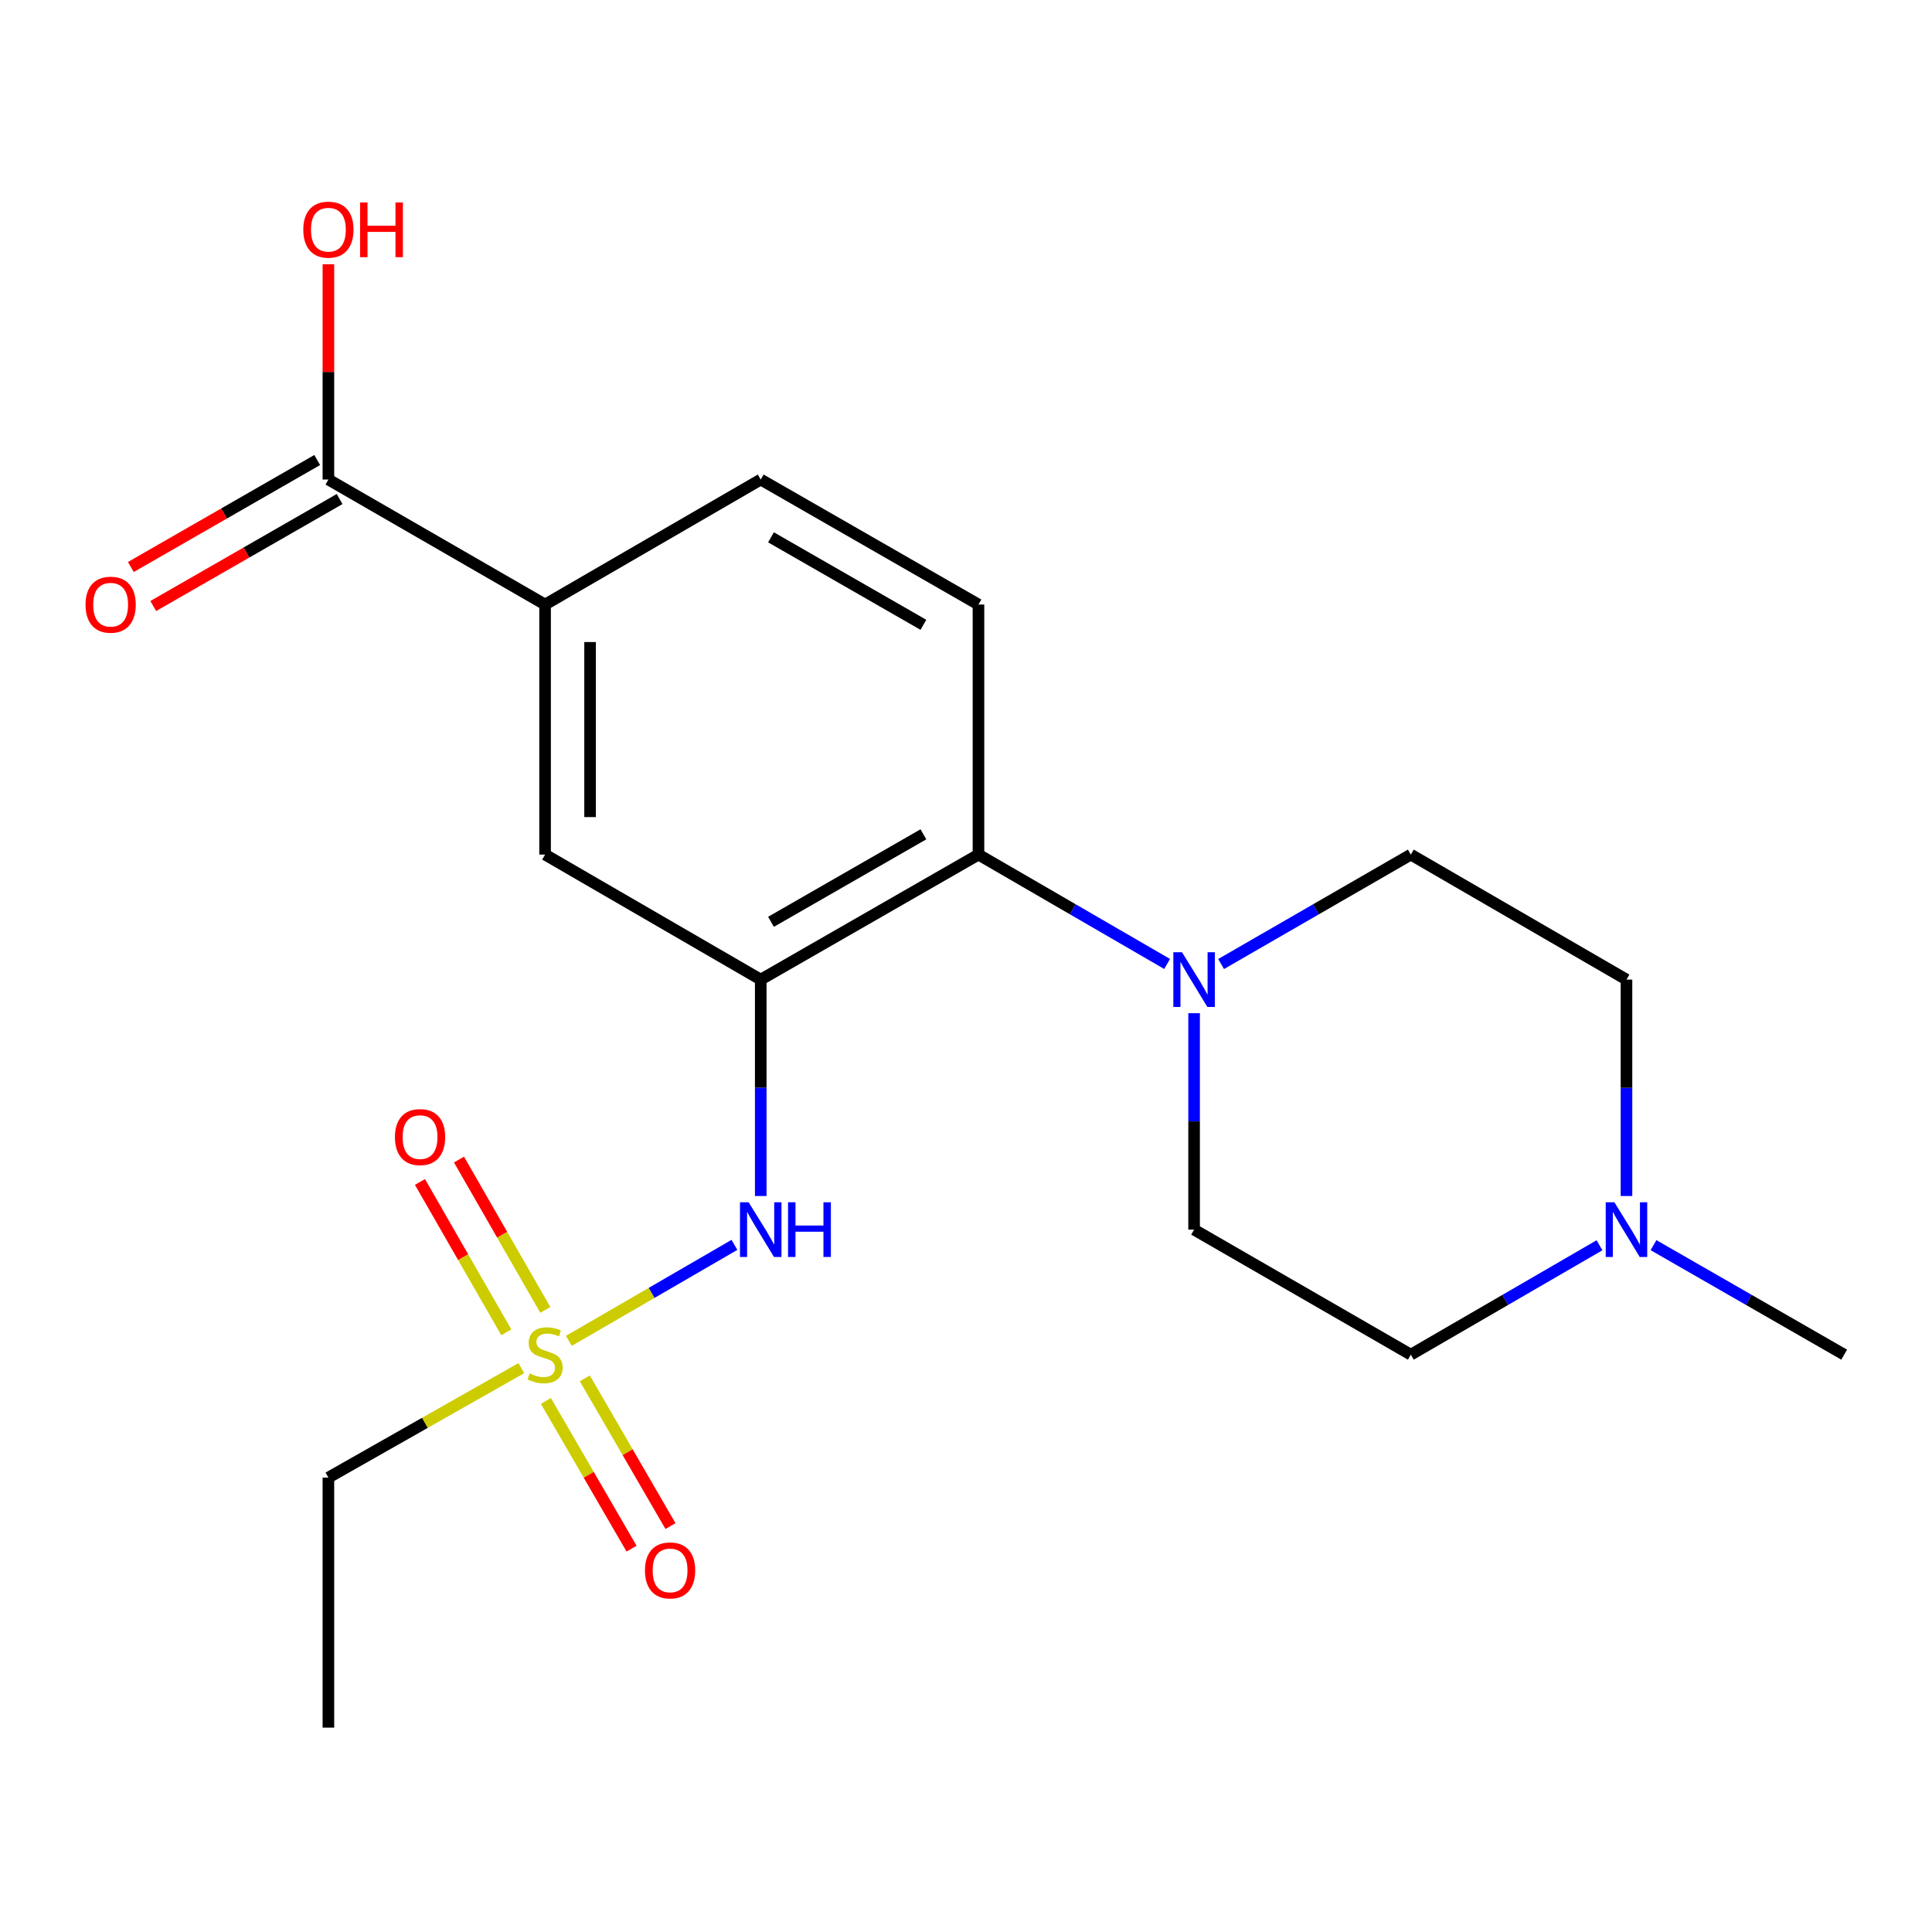 <?xml version='1.0' encoding='iso-8859-1'?>
<svg version='1.1' baseProfile='full'
              xmlns='http://www.w3.org/2000/svg'
                      xmlns:rdkit='http://www.rdkit.org/xml'
                      xmlns:xlink='http://www.w3.org/1999/xlink'
                  xml:space='preserve'
width='1000px' height='1000px' viewBox='0 0 1000 1000'>
<!-- END OF HEADER -->
<rect style='opacity:1.0;fill:#FFFFFF;stroke:none' width='1000' height='1000' x='0' y='0'> </rect>
<path class='bond-1' d='M 294.439,694.033 L 337.292,669.189' style='fill:none;fill-rule:evenodd;stroke:#CCCC00;stroke-width:6px;stroke-linecap:butt;stroke-linejoin:miter;stroke-opacity:1' />
<path class='bond-1' d='M 337.292,669.189 L 380.145,644.344' style='fill:none;fill-rule:evenodd;stroke:#0000FF;stroke-width:6px;stroke-linecap:butt;stroke-linejoin:miter;stroke-opacity:1' />
<path class='bond-9' d='M 282.259,677.999 L 259.915,639.09' style='fill:none;fill-rule:evenodd;stroke:#CCCC00;stroke-width:6px;stroke-linecap:butt;stroke-linejoin:miter;stroke-opacity:1' />
<path class='bond-9' d='M 259.915,639.09 L 237.572,600.18' style='fill:none;fill-rule:evenodd;stroke:#FF0000;stroke-width:6px;stroke-linecap:butt;stroke-linejoin:miter;stroke-opacity:1' />
<path class='bond-9' d='M 262.06,689.598 L 239.716,650.689' style='fill:none;fill-rule:evenodd;stroke:#CCCC00;stroke-width:6px;stroke-linecap:butt;stroke-linejoin:miter;stroke-opacity:1' />
<path class='bond-9' d='M 239.716,650.689 L 217.373,611.779' style='fill:none;fill-rule:evenodd;stroke:#FF0000;stroke-width:6px;stroke-linecap:butt;stroke-linejoin:miter;stroke-opacity:1' />
<path class='bond-10' d='M 282.554,725.114 L 304.722,763.349' style='fill:none;fill-rule:evenodd;stroke:#CCCC00;stroke-width:6px;stroke-linecap:butt;stroke-linejoin:miter;stroke-opacity:1' />
<path class='bond-10' d='M 304.722,763.349 L 326.89,801.584' style='fill:none;fill-rule:evenodd;stroke:#FF0000;stroke-width:6px;stroke-linecap:butt;stroke-linejoin:miter;stroke-opacity:1' />
<path class='bond-10' d='M 302.705,713.431 L 324.873,751.666' style='fill:none;fill-rule:evenodd;stroke:#CCCC00;stroke-width:6px;stroke-linecap:butt;stroke-linejoin:miter;stroke-opacity:1' />
<path class='bond-10' d='M 324.873,751.666 L 347.041,789.901' style='fill:none;fill-rule:evenodd;stroke:#FF0000;stroke-width:6px;stroke-linecap:butt;stroke-linejoin:miter;stroke-opacity:1' />
<path class='bond-17' d='M 269.829,708.148 L 219.905,736.471' style='fill:none;fill-rule:evenodd;stroke:#CCCC00;stroke-width:6px;stroke-linecap:butt;stroke-linejoin:miter;stroke-opacity:1' />
<path class='bond-17' d='M 219.905,736.471 L 169.98,764.795' style='fill:none;fill-rule:evenodd;stroke:#000000;stroke-width:6px;stroke-linecap:butt;stroke-linejoin:miter;stroke-opacity:1' />
<path class='bond-0' d='M 393.755,507.039 L 393.755,563.048' style='fill:none;fill-rule:evenodd;stroke:#000000;stroke-width:6px;stroke-linecap:butt;stroke-linejoin:miter;stroke-opacity:1' />
<path class='bond-0' d='M 393.755,563.048 L 393.755,619.058' style='fill:none;fill-rule:evenodd;stroke:#0000FF;stroke-width:6px;stroke-linecap:butt;stroke-linejoin:miter;stroke-opacity:1' />
<path class='bond-2' d='M 393.755,507.039 L 506.452,442.337' style='fill:none;fill-rule:evenodd;stroke:#000000;stroke-width:6px;stroke-linecap:butt;stroke-linejoin:miter;stroke-opacity:1' />
<path class='bond-2' d='M 399.062,477.133 L 477.95,431.843' style='fill:none;fill-rule:evenodd;stroke:#000000;stroke-width:6px;stroke-linecap:butt;stroke-linejoin:miter;stroke-opacity:1' />
<path class='bond-4' d='M 393.755,507.039 L 282.133,442.337' style='fill:none;fill-rule:evenodd;stroke:#000000;stroke-width:6px;stroke-linecap:butt;stroke-linejoin:miter;stroke-opacity:1' />
<path class='bond-3' d='M 506.452,442.337 L 555.274,470.64' style='fill:none;fill-rule:evenodd;stroke:#000000;stroke-width:6px;stroke-linecap:butt;stroke-linejoin:miter;stroke-opacity:1' />
<path class='bond-3' d='M 555.274,470.64 L 604.096,498.943' style='fill:none;fill-rule:evenodd;stroke:#0000FF;stroke-width:6px;stroke-linecap:butt;stroke-linejoin:miter;stroke-opacity:1' />
<path class='bond-8' d='M 506.452,442.337 L 506.452,312.909' style='fill:none;fill-rule:evenodd;stroke:#000000;stroke-width:6px;stroke-linecap:butt;stroke-linejoin:miter;stroke-opacity:1' />
<path class='bond-11' d='M 632.038,498.977 L 681.139,470.657' style='fill:none;fill-rule:evenodd;stroke:#0000FF;stroke-width:6px;stroke-linecap:butt;stroke-linejoin:miter;stroke-opacity:1' />
<path class='bond-11' d='M 681.139,470.657 L 730.24,442.337' style='fill:none;fill-rule:evenodd;stroke:#000000;stroke-width:6px;stroke-linecap:butt;stroke-linejoin:miter;stroke-opacity:1' />
<path class='bond-12' d='M 618.061,524.434 L 618.061,580.444' style='fill:none;fill-rule:evenodd;stroke:#0000FF;stroke-width:6px;stroke-linecap:butt;stroke-linejoin:miter;stroke-opacity:1' />
<path class='bond-12' d='M 618.061,580.444 L 618.061,636.454' style='fill:none;fill-rule:evenodd;stroke:#000000;stroke-width:6px;stroke-linecap:butt;stroke-linejoin:miter;stroke-opacity:1' />
<path class='bond-6' d='M 282.133,442.337 L 282.133,312.909' style='fill:none;fill-rule:evenodd;stroke:#000000;stroke-width:6px;stroke-linecap:butt;stroke-linejoin:miter;stroke-opacity:1' />
<path class='bond-6' d='M 305.425,422.923 L 305.425,332.324' style='fill:none;fill-rule:evenodd;stroke:#000000;stroke-width:6px;stroke-linecap:butt;stroke-linejoin:miter;stroke-opacity:1' />
<path class='bond-5' d='M 169.98,248.208 L 282.133,312.909' style='fill:none;fill-rule:evenodd;stroke:#000000;stroke-width:6px;stroke-linecap:butt;stroke-linejoin:miter;stroke-opacity:1' />
<path class='bond-14' d='M 164.182,238.108 L 115.952,265.795' style='fill:none;fill-rule:evenodd;stroke:#000000;stroke-width:6px;stroke-linecap:butt;stroke-linejoin:miter;stroke-opacity:1' />
<path class='bond-14' d='M 115.952,265.795 L 67.722,293.481' style='fill:none;fill-rule:evenodd;stroke:#FF0000;stroke-width:6px;stroke-linecap:butt;stroke-linejoin:miter;stroke-opacity:1' />
<path class='bond-14' d='M 175.778,258.309 L 127.548,285.995' style='fill:none;fill-rule:evenodd;stroke:#000000;stroke-width:6px;stroke-linecap:butt;stroke-linejoin:miter;stroke-opacity:1' />
<path class='bond-14' d='M 127.548,285.995 L 79.318,313.682' style='fill:none;fill-rule:evenodd;stroke:#FF0000;stroke-width:6px;stroke-linecap:butt;stroke-linejoin:miter;stroke-opacity:1' />
<path class='bond-18' d='M 169.98,248.208 L 169.98,192.498' style='fill:none;fill-rule:evenodd;stroke:#000000;stroke-width:6px;stroke-linecap:butt;stroke-linejoin:miter;stroke-opacity:1' />
<path class='bond-18' d='M 169.98,192.498 L 169.98,136.789' style='fill:none;fill-rule:evenodd;stroke:#FF0000;stroke-width:6px;stroke-linecap:butt;stroke-linejoin:miter;stroke-opacity:1' />
<path class='bond-13' d='M 282.133,312.909 L 393.755,248.208' style='fill:none;fill-rule:evenodd;stroke:#000000;stroke-width:6px;stroke-linecap:butt;stroke-linejoin:miter;stroke-opacity:1' />
<path class='bond-7' d='M 827.896,644.55 L 779.068,672.859' style='fill:none;fill-rule:evenodd;stroke:#0000FF;stroke-width:6px;stroke-linecap:butt;stroke-linejoin:miter;stroke-opacity:1' />
<path class='bond-7' d='M 779.068,672.859 L 730.24,701.168' style='fill:none;fill-rule:evenodd;stroke:#000000;stroke-width:6px;stroke-linecap:butt;stroke-linejoin:miter;stroke-opacity:1' />
<path class='bond-19' d='M 855.851,644.487 L 905.198,672.828' style='fill:none;fill-rule:evenodd;stroke:#0000FF;stroke-width:6px;stroke-linecap:butt;stroke-linejoin:miter;stroke-opacity:1' />
<path class='bond-19' d='M 905.198,672.828 L 954.545,701.168' style='fill:none;fill-rule:evenodd;stroke:#000000;stroke-width:6px;stroke-linecap:butt;stroke-linejoin:miter;stroke-opacity:1' />
<path class='bond-22' d='M 841.862,619.058 L 841.862,563.048' style='fill:none;fill-rule:evenodd;stroke:#0000FF;stroke-width:6px;stroke-linecap:butt;stroke-linejoin:miter;stroke-opacity:1' />
<path class='bond-22' d='M 841.862,563.048 L 841.862,507.039' style='fill:none;fill-rule:evenodd;stroke:#000000;stroke-width:6px;stroke-linecap:butt;stroke-linejoin:miter;stroke-opacity:1' />
<path class='bond-21' d='M 506.452,312.909 L 393.755,248.208' style='fill:none;fill-rule:evenodd;stroke:#000000;stroke-width:6px;stroke-linecap:butt;stroke-linejoin:miter;stroke-opacity:1' />
<path class='bond-21' d='M 477.95,323.404 L 399.062,278.113' style='fill:none;fill-rule:evenodd;stroke:#000000;stroke-width:6px;stroke-linecap:butt;stroke-linejoin:miter;stroke-opacity:1' />
<path class='bond-15' d='M 730.24,442.337 L 841.862,507.039' style='fill:none;fill-rule:evenodd;stroke:#000000;stroke-width:6px;stroke-linecap:butt;stroke-linejoin:miter;stroke-opacity:1' />
<path class='bond-16' d='M 618.061,636.454 L 730.24,701.168' style='fill:none;fill-rule:evenodd;stroke:#000000;stroke-width:6px;stroke-linecap:butt;stroke-linejoin:miter;stroke-opacity:1' />
<path class='bond-20' d='M 169.98,764.795 L 169.98,894.223' style='fill:none;fill-rule:evenodd;stroke:#000000;stroke-width:6px;stroke-linecap:butt;stroke-linejoin:miter;stroke-opacity:1' />
<path  class='atom-0' d='M 274.133 710.888
Q 274.453 711.008, 275.773 711.568
Q 277.093 712.128, 278.533 712.488
Q 280.013 712.808, 281.453 712.808
Q 284.133 712.808, 285.693 711.528
Q 287.253 710.208, 287.253 707.928
Q 287.253 706.368, 286.453 705.408
Q 285.693 704.448, 284.493 703.928
Q 283.293 703.408, 281.293 702.808
Q 278.773 702.048, 277.253 701.328
Q 275.773 700.608, 274.693 699.088
Q 273.653 697.568, 273.653 695.008
Q 273.653 691.448, 276.053 689.248
Q 278.493 687.048, 283.293 687.048
Q 286.573 687.048, 290.293 688.608
L 289.373 691.688
Q 285.973 690.288, 283.413 690.288
Q 280.653 690.288, 279.133 691.448
Q 277.613 692.568, 277.653 694.528
Q 277.653 696.048, 278.413 696.968
Q 279.213 697.888, 280.333 698.408
Q 281.493 698.928, 283.413 699.528
Q 285.973 700.328, 287.493 701.128
Q 289.013 701.928, 290.093 703.568
Q 291.213 705.168, 291.213 707.928
Q 291.213 711.848, 288.573 713.968
Q 285.973 716.048, 281.613 716.048
Q 279.093 716.048, 277.173 715.488
Q 275.293 714.968, 273.053 714.048
L 274.133 710.888
' fill='#CCCC00'/>
<path  class='atom-2' d='M 387.495 622.294
L 396.775 637.294
Q 397.695 638.774, 399.175 641.454
Q 400.655 644.134, 400.735 644.294
L 400.735 622.294
L 404.495 622.294
L 404.495 650.614
L 400.615 650.614
L 390.655 634.214
Q 389.495 632.294, 388.255 630.094
Q 387.055 627.894, 386.695 627.214
L 386.695 650.614
L 383.015 650.614
L 383.015 622.294
L 387.495 622.294
' fill='#0000FF'/>
<path  class='atom-2' d='M 407.895 622.294
L 411.735 622.294
L 411.735 634.334
L 426.215 634.334
L 426.215 622.294
L 430.055 622.294
L 430.055 650.614
L 426.215 650.614
L 426.215 637.534
L 411.735 637.534
L 411.735 650.614
L 407.895 650.614
L 407.895 622.294
' fill='#0000FF'/>
<path  class='atom-4' d='M 611.801 492.879
L 621.081 507.879
Q 622.001 509.359, 623.481 512.039
Q 624.961 514.719, 625.041 514.879
L 625.041 492.879
L 628.801 492.879
L 628.801 521.199
L 624.921 521.199
L 614.961 504.799
Q 613.801 502.879, 612.561 500.679
Q 611.361 498.479, 611.001 497.799
L 611.001 521.199
L 607.321 521.199
L 607.321 492.879
L 611.801 492.879
' fill='#0000FF'/>
<path  class='atom-8' d='M 835.602 622.294
L 844.882 637.294
Q 845.802 638.774, 847.282 641.454
Q 848.762 644.134, 848.842 644.294
L 848.842 622.294
L 852.602 622.294
L 852.602 650.614
L 848.722 650.614
L 838.762 634.214
Q 837.602 632.294, 836.362 630.094
Q 835.162 627.894, 834.802 627.214
L 834.802 650.614
L 831.122 650.614
L 831.122 622.294
L 835.602 622.294
' fill='#0000FF'/>
<path  class='atom-10' d='M 204.419 588.551
Q 204.419 581.751, 207.779 577.951
Q 211.139 574.151, 217.419 574.151
Q 223.699 574.151, 227.059 577.951
Q 230.419 581.751, 230.419 588.551
Q 230.419 595.431, 227.019 599.351
Q 223.619 603.231, 217.419 603.231
Q 211.179 603.231, 207.779 599.351
Q 204.419 595.471, 204.419 588.551
M 217.419 600.031
Q 221.739 600.031, 224.059 597.151
Q 226.419 594.231, 226.419 588.551
Q 226.419 582.991, 224.059 580.191
Q 221.739 577.351, 217.419 577.351
Q 213.099 577.351, 210.739 580.151
Q 208.419 582.951, 208.419 588.551
Q 208.419 594.271, 210.739 597.151
Q 213.099 600.031, 217.419 600.031
' fill='#FF0000'/>
<path  class='atom-11' d='M 333.834 812.844
Q 333.834 806.044, 337.194 802.244
Q 340.554 798.444, 346.834 798.444
Q 353.114 798.444, 356.474 802.244
Q 359.834 806.044, 359.834 812.844
Q 359.834 819.724, 356.434 823.644
Q 353.034 827.524, 346.834 827.524
Q 340.594 827.524, 337.194 823.644
Q 333.834 819.764, 333.834 812.844
M 346.834 824.324
Q 351.154 824.324, 353.474 821.444
Q 355.834 818.524, 355.834 812.844
Q 355.834 807.284, 353.474 804.484
Q 351.154 801.644, 346.834 801.644
Q 342.514 801.644, 340.154 804.444
Q 337.834 807.244, 337.834 812.844
Q 337.834 818.564, 340.154 821.444
Q 342.514 824.324, 346.834 824.324
' fill='#FF0000'/>
<path  class='atom-15' d='M 44.271 312.989
Q 44.271 306.189, 47.631 302.389
Q 50.991 298.589, 57.271 298.589
Q 63.551 298.589, 66.911 302.389
Q 70.271 306.189, 70.271 312.989
Q 70.271 319.869, 66.871 323.789
Q 63.471 327.669, 57.271 327.669
Q 51.031 327.669, 47.631 323.789
Q 44.271 319.909, 44.271 312.989
M 57.271 324.469
Q 61.591 324.469, 63.911 321.589
Q 66.271 318.669, 66.271 312.989
Q 66.271 307.429, 63.911 304.629
Q 61.591 301.789, 57.271 301.789
Q 52.951 301.789, 50.591 304.589
Q 48.271 307.389, 48.271 312.989
Q 48.271 318.709, 50.591 321.589
Q 52.951 324.469, 57.271 324.469
' fill='#FF0000'/>
<path  class='atom-19' d='M 156.98 118.873
Q 156.98 112.073, 160.34 108.273
Q 163.7 104.473, 169.98 104.473
Q 176.26 104.473, 179.62 108.273
Q 182.98 112.073, 182.98 118.873
Q 182.98 125.753, 179.58 129.673
Q 176.18 133.553, 169.98 133.553
Q 163.74 133.553, 160.34 129.673
Q 156.98 125.793, 156.98 118.873
M 169.98 130.353
Q 174.3 130.353, 176.62 127.473
Q 178.98 124.553, 178.98 118.873
Q 178.98 113.313, 176.62 110.513
Q 174.3 107.673, 169.98 107.673
Q 165.66 107.673, 163.3 110.473
Q 160.98 113.273, 160.98 118.873
Q 160.98 124.593, 163.3 127.473
Q 165.66 130.353, 169.98 130.353
' fill='#FF0000'/>
<path  class='atom-19' d='M 186.38 104.793
L 190.22 104.793
L 190.22 116.833
L 204.7 116.833
L 204.7 104.793
L 208.54 104.793
L 208.54 133.113
L 204.7 133.113
L 204.7 120.033
L 190.22 120.033
L 190.22 133.113
L 186.38 133.113
L 186.38 104.793
' fill='#FF0000'/>
</svg>
